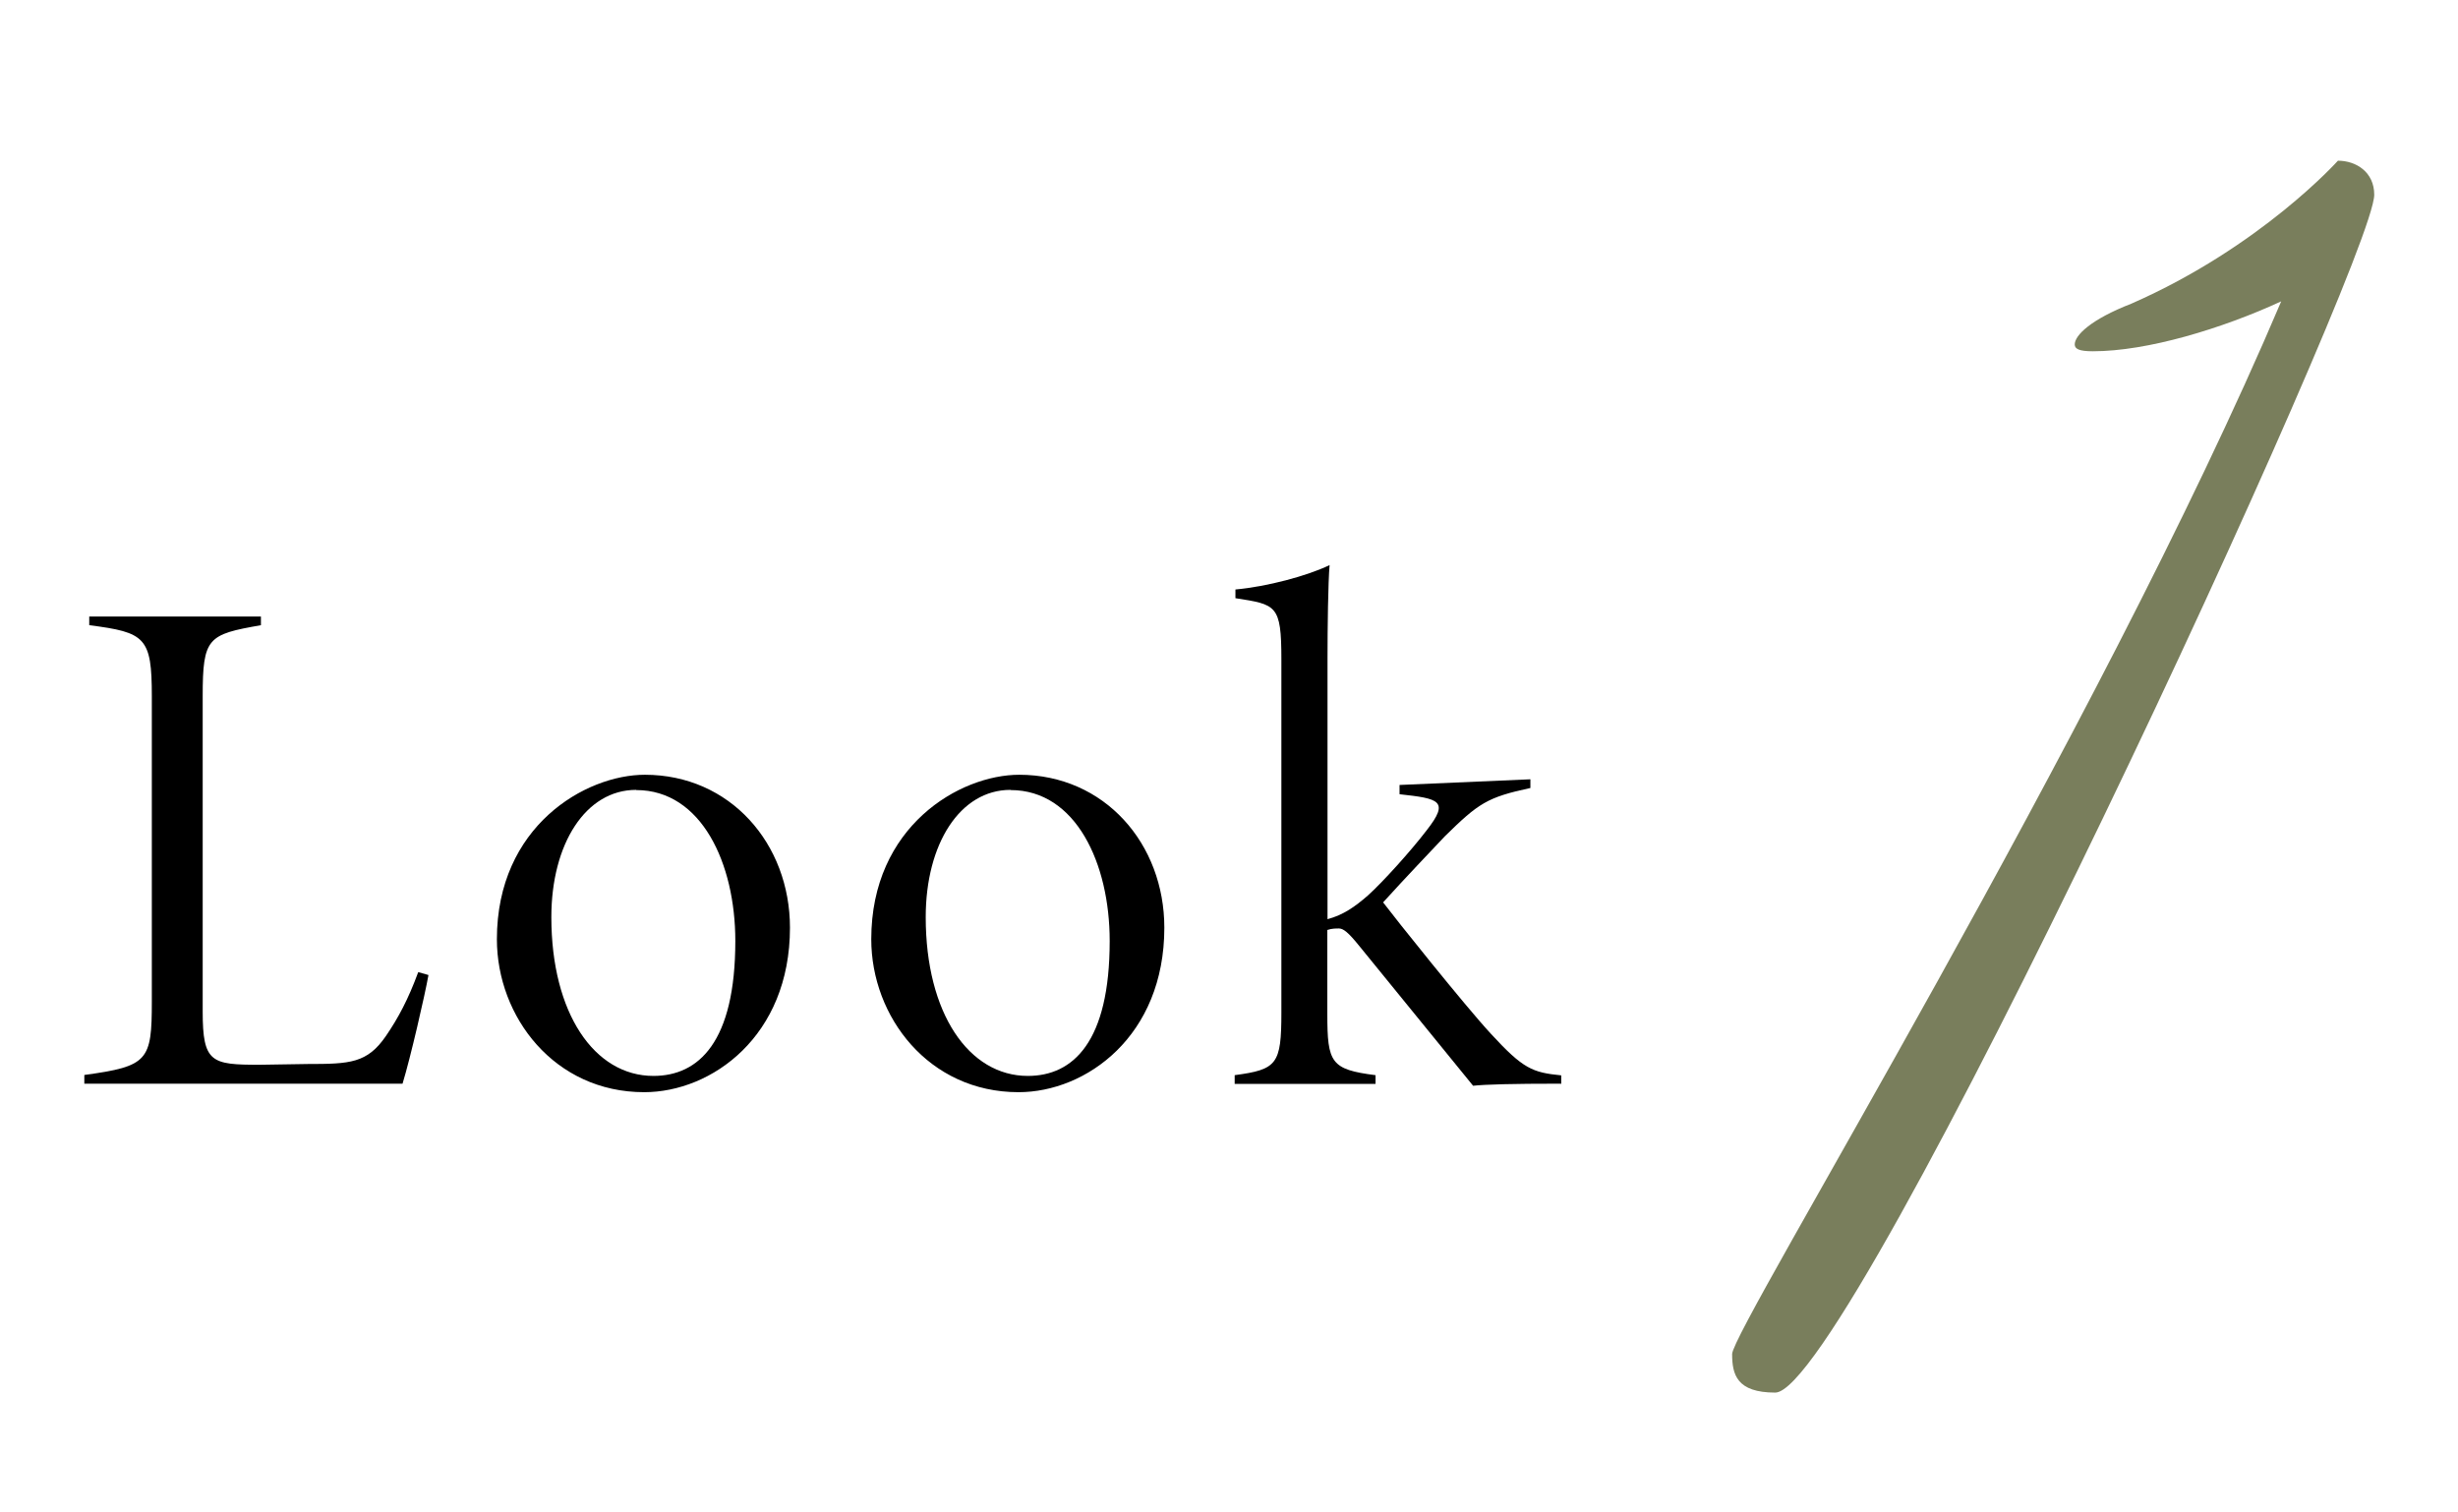 <svg viewBox="0 0 130 80" xmlns="http://www.w3.org/2000/svg" xmlns:xlink="http://www.w3.org/1999/xlink"><clipPath id="a"><path d="m0 0h130v80h-130z"/></clipPath><g clip-path="url(#a)"><path d="m22.66 51.58c-.19 1.06-.95 4.37-1.37 5.74h-16.83v-.46c3.38-.46 3.57-.76 3.57-3.88v-16.15c0-3.12-.34-3.38-3.31-3.76v-.46h9.08v.46c-2.81.49-3.08.65-3.08 3.76v16.68c0 2.7.46 2.81 3 2.81l2.55-.04c2.24 0 3.15-.04 4.14-1.48.65-.95 1.18-1.94 1.71-3.38l.53.15z"/><path d="m34.1 40.98c4.52 0 7.68 3.65 7.68 8.09 0 5.74-4.14 8.7-7.71 8.7-4.75 0-7.79-3.99-7.79-8.09 0-5.97 4.67-8.7 7.83-8.7zm-.46.8c-2.66 0-4.48 2.85-4.48 6.73 0 5.09 2.28 8.4 5.4 8.4 2.39 0 4.33-1.79 4.33-7.14 0-4.1-1.79-7.98-5.24-7.98z"/><path d="m53.9 40.98c4.52 0 7.68 3.65 7.68 8.09 0 5.74-4.14 8.7-7.71 8.7-4.75 0-7.79-3.99-7.79-8.09 0-5.97 4.67-8.7 7.83-8.7zm-.46.8c-2.66 0-4.48 2.85-4.48 6.73 0 5.09 2.28 8.4 5.4 8.4 2.39 0 4.33-1.79 4.33-7.14 0-4.1-1.79-7.98-5.24-7.98z"/><path d="m82.55 57.32c-2.62 0-3.99.04-4.64.11l-6-7.37c-.61-.76-.87-.95-1.1-.95-.15 0-.38 0-.61.08v4.45c0 2.58.19 2.93 2.55 3.23v.46h-7.45v-.46c2.24-.3 2.47-.57 2.47-3.31v-18.69c0-2.89-.27-2.89-2.43-3.23v-.46c1.67-.15 3.8-.72 4.98-1.29-.08.91-.11 3.34-.11 4.94v13.79c.84-.23 1.44-.65 2.13-1.25.8-.72 2.28-2.36 3.12-3.46 1.22-1.56.65-1.67-1.44-1.9v-.49l6.92-.3v.46c-2.28.49-2.74.8-4.52 2.55-.68.72-2.13 2.24-3.27 3.5.57.76 4.33 5.47 5.7 6.95 1.71 1.86 2.2 2.05 3.72 2.2v.46z"/><path d="m123.65 8.5c.96 0 1.92.6 1.92 1.8 0 3.48-27.72 63.36-31.68 63.36-2.04 0-2.28-.96-2.28-2.04 0-1.32 19.32-32.76 29.04-55.68-3.12 1.44-7.08 2.64-9.96 2.64-.72 0-.96-.12-.96-.36 0-.48.84-1.32 3-2.16 6.84-3 10.92-7.56 10.92-7.56z" fill="#797e5c"/></g></svg>